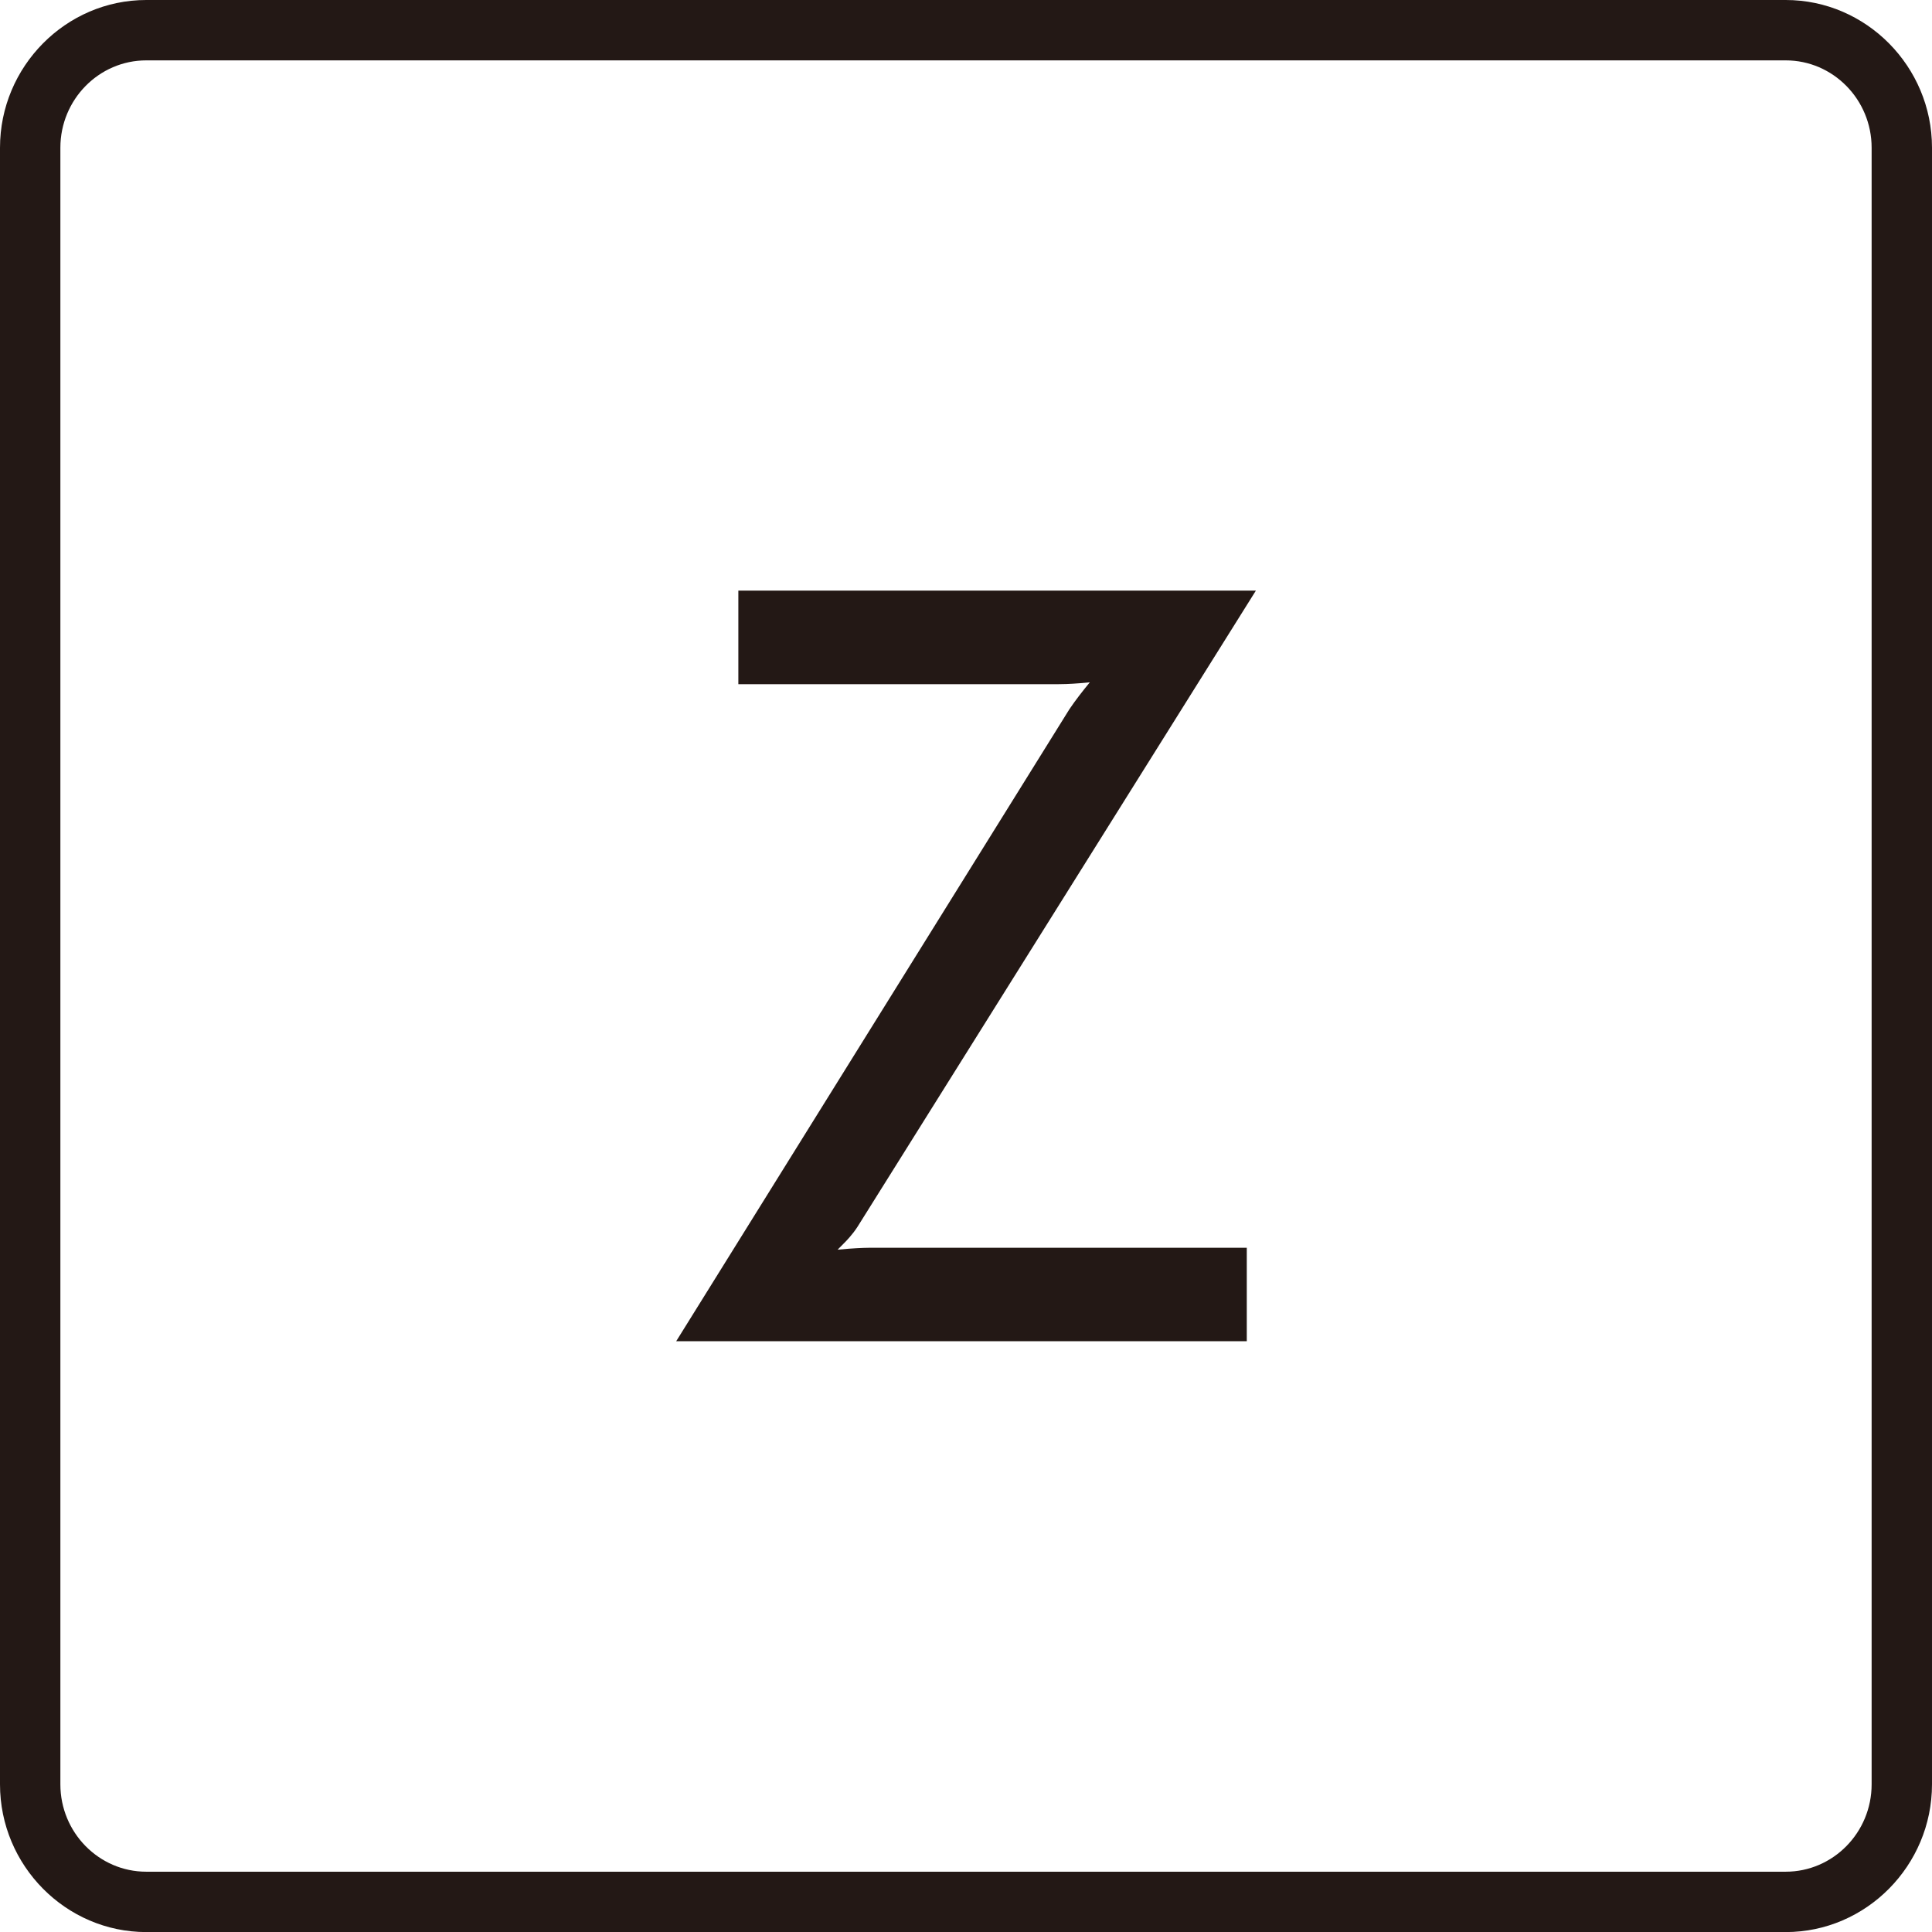 <?xml version="1.0" encoding="UTF-8"?>
<svg xmlns="http://www.w3.org/2000/svg" version="1.1" viewBox="0 0 24 24">
  <!-- Generator: Adobe Illustrator 29.5.1, SVG Export Plug-In . SVG Version: 2.1.0 Build 141)  -->
  <g id="_レイヤー_1" data-name="レイヤー_1">
    <path d="M22.183.75c.588,0,1.067.487,1.067,1.085v20.331c0,.598-.479,1.085-1.067,1.085H1.817c-.588,0-1.067-.487-1.067-1.085V1.835c0-.598.479-1.085,1.067-1.085h20.366M22.183,0H1.817C.818,0,0,.826,0,1.835v20.331c0,1.009.818,1.835,1.817,1.835h20.366c.999,0,1.817-.826,1.817-1.835V1.835c0-1.009-.818-1.835-1.817-1.835h0Z" fill="#231815"/>
  </g>
  <g id="_キートップ" data-name="キートップ">
    <path d="M15.487,15.5h-4.675c-.112,0-.265.012-.267.012l-.14.012.099-.1s.087-.088.148-.184l4.949-7.903h-6.429v1.162h3.978c.125,0,.265-.012.267-.012l.121-.011-.076.094s-.103.129-.178.241l-4.884,7.85h7.088v-1.162Z" fill="#231815"/>
  </g>
</svg>